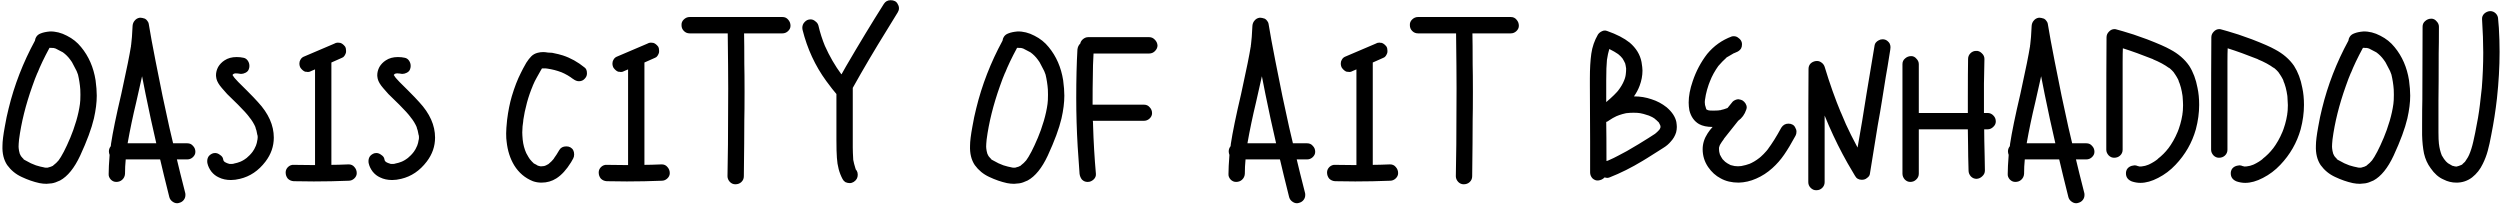 <?xml version="1.0" encoding="UTF-8"?> <svg xmlns="http://www.w3.org/2000/svg" width="1013" height="83" viewBox="0 0 1013 83" fill="none"> <path d="M38.728 32.528C39.048 34.896 39.208 36.976 39.208 38.768C39.208 41.52 38.824 44.592 38.056 47.984C37.096 52.08 35.24 57.104 32.488 63.056C30.12 68.112 27.4 71.472 24.328 73.136C22.984 73.776 21.864 74.16 20.968 74.288C19.944 74.416 19.24 74.48 18.856 74.48C17.896 74.48 16.936 74.384 15.976 74.192C13.608 73.68 11.208 72.848 8.776 71.696C6.408 70.608 4.456 69.008 2.92 66.896C1.512 64.784 0.872 62.16 1 59.024C1 57.296 1.32 54.704 1.96 51.248C2.408 48.624 2.92 46.192 3.496 43.952C5.8 34.48 9.352 25.328 14.152 16.496C14.28 15.792 14.44 15.312 14.632 15.056C15.016 14.352 15.656 13.84 16.552 13.52C17.512 13.136 18.728 12.88 20.2 12.752C22.504 12.688 24.808 13.264 27.112 14.48C29.416 15.632 31.336 17.168 32.872 19.088C35.944 22.8 37.896 27.28 38.728 32.528ZM32.392 42.128C32.52 41.296 32.584 40.048 32.584 38.384C32.584 36.784 32.52 35.568 32.392 34.736C32.264 33.648 32.104 32.624 31.912 31.664C31.784 30.704 31.496 29.744 31.048 28.784C30.856 28.4 30.472 27.664 29.896 26.576C29.384 25.488 28.904 24.688 28.456 24.176C27.624 23.024 26.632 22.032 25.48 21.2C24.584 20.752 23.848 20.368 23.272 20.048C22.76 19.728 22.28 19.536 21.832 19.472L21.256 19.376L21.448 19.472C21.128 19.408 20.68 19.376 20.104 19.376L20.008 19.472C17.896 23.376 16.264 26.8 15.112 29.744L15.304 29.168C14.536 30.96 13.8 32.88 13.096 34.928C10.408 42.48 8.616 49.68 7.72 56.528C7.592 57.808 7.528 58.768 7.528 59.408C7.528 59.792 7.592 60.368 7.72 61.136L8.008 62.288L8.488 63.248C9 63.888 9.384 64.304 9.64 64.496L9.352 64.4L9.928 64.784L10.024 64.88L9.928 64.784C10.568 65.168 11.528 65.68 12.808 66.32L12.424 66.128C12.68 66.256 13.384 66.544 14.536 66.992C15.752 67.376 16.904 67.664 17.992 67.856H17.704C17.96 67.856 18.152 67.888 18.28 67.952H18.568H18.472H19.24C19.496 67.888 20.04 67.728 20.872 67.472L20.296 67.76C20.68 67.568 20.904 67.44 20.968 67.376H21.064H20.968C21.288 67.312 21.544 67.152 21.736 66.896C22.44 66.384 23.112 65.744 23.752 64.976C23.624 65.104 23.56 65.2 23.56 65.264C25.032 63.28 26.664 60.144 28.456 55.856L28.168 56.624C30.408 51.248 31.816 46.416 32.392 42.128ZM21.448 19.472H21.832H21.448ZM32.296 42.992C32.296 42.8 32.328 42.64 32.392 42.512C32.328 42.64 32.296 42.8 32.296 42.992ZM7.816 56.24V55.856V56.24ZM7.624 60.752L7.528 60.368L7.624 60.752ZM9.64 64.496L9.928 64.784L9.64 64.496ZM24.04 64.592L23.752 64.976L24.04 64.592ZM12.04 65.936L12.424 66.128L12.04 65.936ZM22.216 66.608C22.152 66.608 22.056 66.672 21.928 66.8L22.216 66.608ZM20.968 67.376C20.968 67.44 20.936 67.472 20.872 67.472L20.968 67.376ZM19.912 67.856H19.528H19.912ZM18.28 67.952C18.216 67.888 18.12 67.856 17.992 67.856C18.184 67.856 18.344 67.888 18.472 67.952H18.28ZM79.167 61.52C79.167 62.352 78.815 63.088 78.111 63.728C77.471 64.304 76.735 64.592 75.903 64.592H71.679C72.383 67.6 73.503 72.112 75.039 78.128C75.103 78.32 75.135 78.608 75.135 78.992C75.135 79.76 74.911 80.432 74.463 81.008C74.015 81.584 73.439 81.968 72.735 82.16C72.351 82.288 72.031 82.352 71.775 82.352C71.071 82.352 70.399 82.096 69.759 81.584C69.183 81.136 68.799 80.56 68.607 79.856C66.943 73.2 65.727 68.208 64.959 64.88C64.959 64.752 64.927 64.656 64.863 64.592H50.943C50.751 66.512 50.655 68.464 50.655 70.448C50.591 71.408 50.207 72.208 49.503 72.848C48.863 73.424 48.063 73.712 47.103 73.712C46.271 73.712 45.535 73.392 44.895 72.752C44.255 72.048 43.967 71.28 44.031 70.448C44.031 68.656 44.159 66.096 44.415 62.768C44.223 62.256 44.127 61.776 44.127 61.328C44.127 60.56 44.383 59.856 44.895 59.216L44.991 58.256C45.695 53.584 47.071 46.896 49.119 38.192L49.695 35.504C51.359 27.952 52.479 22.384 53.055 18.8V18.992C53.375 16.496 53.599 13.648 53.727 10.448C53.791 9.616 54.079 8.912 54.591 8.336C55.103 7.696 55.775 7.312 56.607 7.184H56.991C57.375 7.184 57.951 7.312 58.719 7.568C59.103 7.76 59.423 8.048 59.679 8.432C59.999 8.816 60.191 9.2 60.255 9.584C60.895 13.552 61.823 18.608 63.039 24.752C64.959 34.672 66.815 43.6 68.607 51.536C69.183 54.096 69.695 56.272 70.143 58.064H75.903C76.863 58.064 77.631 58.416 78.207 59.12C78.847 59.76 79.167 60.56 79.167 61.52ZM53.055 18.8C53.055 18.48 53.087 18.256 53.151 18.128L53.055 18.8ZM63.327 58.064C61.791 51.472 60.351 44.848 59.007 38.192L57.567 30.896L55.167 41.552C53.823 47.12 52.671 52.624 51.711 58.064H53.727H63.327ZM110.945 55.76C110.945 59.28 109.825 62.512 107.585 65.456C104.769 69.168 101.313 71.504 97.217 72.464C95.937 72.784 94.721 72.944 93.569 72.944C91.713 72.944 90.081 72.592 88.673 71.888C87.521 71.376 86.529 70.608 85.697 69.584C84.865 68.496 84.321 67.376 84.065 66.224C84.001 66.032 83.969 65.712 83.969 65.264C83.969 64.56 84.161 63.92 84.545 63.344C84.993 62.768 85.601 62.352 86.369 62.096C86.561 62.032 86.817 62 87.137 62C87.841 62 88.513 62.256 89.153 62.768C89.857 63.216 90.273 63.76 90.401 64.4C90.465 64.528 90.497 64.688 90.497 64.88L90.689 65.264L91.073 65.648L91.841 66.032C92.097 66.16 92.481 66.288 92.993 66.416H94.145H94.049H94.337C94.465 66.352 94.657 66.32 94.913 66.32H94.625C95.649 66.128 96.641 65.84 97.601 65.456L96.833 65.744C97.921 65.36 98.945 64.784 99.905 64.016L99.617 64.304C100.769 63.344 101.697 62.384 102.401 61.424L102.209 61.712C102.785 60.944 103.297 60.016 103.745 58.928L103.457 59.792C103.969 58.384 104.257 57.296 104.321 56.528V56.72C104.385 56.464 104.417 56.112 104.417 55.664C104.417 55.216 104.385 54.896 104.321 54.704V54.896C104.065 53.36 103.777 52.24 103.457 51.536L103.649 51.824C102.945 50.16 102.049 48.688 100.961 47.408C101.025 47.408 101.057 47.44 101.057 47.504C100.161 46.288 98.625 44.592 96.449 42.416L92.033 38.096C91.969 38.032 91.265 37.232 89.921 35.696C88.705 34.288 87.969 33.04 87.713 31.952C87.585 31.312 87.521 30.832 87.521 30.512C87.521 29.36 87.809 28.24 88.385 27.152C89.025 26.064 89.889 25.168 90.977 24.464C92.321 23.568 93.953 23.12 95.873 23.12C96.897 23.12 97.825 23.216 98.657 23.408C99.361 23.536 99.937 23.92 100.385 24.56C100.833 25.2 101.057 25.904 101.057 26.672C101.057 27.056 101.025 27.344 100.961 27.536C100.897 27.92 100.737 28.304 100.481 28.688C100.225 29.008 99.905 29.264 99.521 29.456C98.881 29.776 98.305 29.936 97.793 29.936C97.409 29.936 97.121 29.904 96.929 29.84H96.833C96.577 29.776 96.161 29.744 95.585 29.744C95.585 29.68 95.649 29.648 95.777 29.648C95.649 29.648 95.553 29.68 95.489 29.744H95.009L95.105 29.648L95.009 29.744H94.913C94.913 29.744 94.849 29.808 94.721 29.936L95.009 29.744H95.393C95.201 29.744 94.977 29.808 94.721 29.936H94.625L94.241 30.32V30.416C94.241 30.416 94.433 30.704 94.817 31.28L94.241 30.608C95.393 32.08 97.313 34.096 100.001 36.656C102.049 38.704 103.553 40.272 104.513 41.36C108.801 45.968 110.945 50.768 110.945 55.76ZM95.585 29.744H95.393H95.489H95.585ZM95.009 29.744H94.913H95.009ZM93.953 29.936L94.049 30.128L93.953 29.936ZM94.337 30.032L94.529 29.936L94.337 30.032ZM94.241 30.032L94.145 30.224L94.241 30.032ZM94.145 30.608V30.512L94.049 30.8L94.145 30.608ZM94.241 30.8L94.145 30.608L94.241 30.8ZM103.265 51.056C103.393 51.312 103.457 51.472 103.457 51.536L103.265 51.056ZM100.289 63.728L99.905 64.016L100.289 63.728ZM90.497 64.976C90.625 65.104 90.689 65.168 90.689 65.168L90.497 64.976ZM91.169 65.744C91.233 65.744 91.329 65.808 91.457 65.936C91.329 65.808 91.233 65.744 91.169 65.744ZM91.841 66.128C91.905 66.128 92.065 66.192 92.321 66.32H92.705H92.321C92.065 66.192 91.905 66.128 91.841 66.128ZM94.625 66.32C94.497 66.32 94.401 66.352 94.337 66.416H94.145C94.273 66.352 94.433 66.32 94.625 66.32ZM144.55 70.16C144.55 70.992 144.198 71.728 143.494 72.368C142.854 72.944 142.118 73.232 141.286 73.232C136.55 73.424 131.846 73.52 127.174 73.52L119.014 73.424C118.054 73.36 117.254 73.008 116.614 72.368C116.038 71.664 115.75 70.832 115.75 69.872C115.75 69.04 116.07 68.304 116.71 67.664C117.414 67.024 118.182 66.736 119.014 66.8L127.654 66.896V58.832V28.112L126.31 28.688C125.798 29.008 125.254 29.168 124.678 29.168C124.486 29.104 124.166 29.072 123.718 29.072C123.078 28.88 122.438 28.368 121.798 27.536C121.478 27.024 121.318 26.416 121.318 25.712C121.318 25.392 121.35 25.136 121.414 24.944C121.542 24.56 121.734 24.176 121.99 23.792C122.31 23.408 122.63 23.152 122.95 23.024C125.702 21.808 129.83 20.048 135.334 17.744C135.846 17.424 136.39 17.264 136.966 17.264C137.158 17.328 137.446 17.36 137.83 17.36C138.534 17.552 139.206 18.064 139.846 18.896C140.102 19.344 140.23 19.92 140.23 20.624C140.23 21.008 140.198 21.296 140.134 21.488C140.006 21.872 139.814 22.256 139.558 22.64C139.302 23.024 138.982 23.28 138.598 23.408L134.278 25.328V33.2V66.8C135.878 66.8 138.214 66.736 141.286 66.608C142.246 66.608 143.014 66.96 143.59 67.664C144.23 68.368 144.55 69.2 144.55 70.16ZM176.289 55.76C176.289 59.28 175.169 62.512 172.929 65.456C170.113 69.168 166.657 71.504 162.561 72.464C161.281 72.784 160.065 72.944 158.913 72.944C157.057 72.944 155.425 72.592 154.017 71.888C152.865 71.376 151.873 70.608 151.041 69.584C150.209 68.496 149.665 67.376 149.409 66.224C149.345 66.032 149.312 65.712 149.312 65.264C149.312 64.56 149.505 63.92 149.889 63.344C150.337 62.768 150.945 62.352 151.713 62.096C151.905 62.032 152.161 62 152.48 62C153.185 62 153.857 62.256 154.497 62.768C155.201 63.216 155.617 63.76 155.745 64.4C155.809 64.528 155.841 64.688 155.841 64.88L156.033 65.264L156.417 65.648L157.185 66.032C157.441 66.16 157.825 66.288 158.337 66.416H159.489H159.393H159.681C159.809 66.352 160.001 66.32 160.257 66.32H159.969C160.993 66.128 161.985 65.84 162.945 65.456L162.177 65.744C163.265 65.36 164.289 64.784 165.249 64.016L164.961 64.304C166.113 63.344 167.041 62.384 167.745 61.424L167.553 61.712C168.129 60.944 168.641 60.016 169.089 58.928L168.801 59.792C169.313 58.384 169.601 57.296 169.665 56.528V56.72C169.729 56.464 169.761 56.112 169.761 55.664C169.761 55.216 169.729 54.896 169.665 54.704V54.896C169.409 53.36 169.121 52.24 168.801 51.536L168.993 51.824C168.289 50.16 167.393 48.688 166.305 47.408C166.369 47.408 166.401 47.44 166.401 47.504C165.505 46.288 163.969 44.592 161.793 42.416L157.377 38.096C157.313 38.032 156.609 37.232 155.265 35.696C154.049 34.288 153.313 33.04 153.057 31.952C152.929 31.312 152.865 30.832 152.865 30.512C152.865 29.36 153.153 28.24 153.729 27.152C154.369 26.064 155.233 25.168 156.321 24.464C157.665 23.568 159.297 23.12 161.217 23.12C162.241 23.12 163.169 23.216 164.001 23.408C164.705 23.536 165.281 23.92 165.729 24.56C166.177 25.2 166.401 25.904 166.401 26.672C166.401 27.056 166.369 27.344 166.305 27.536C166.241 27.92 166.081 28.304 165.825 28.688C165.569 29.008 165.249 29.264 164.865 29.456C164.225 29.776 163.649 29.936 163.137 29.936C162.753 29.936 162.465 29.904 162.273 29.84H162.177C161.921 29.776 161.505 29.744 160.929 29.744C160.929 29.68 160.993 29.648 161.121 29.648C160.993 29.648 160.897 29.68 160.833 29.744H160.353L160.449 29.648L160.353 29.744H160.257C160.257 29.744 160.193 29.808 160.065 29.936L160.353 29.744H160.737C160.545 29.744 160.321 29.808 160.065 29.936H159.969L159.585 30.32V30.416C159.585 30.416 159.777 30.704 160.161 31.28L159.585 30.608C160.737 32.08 162.657 34.096 165.345 36.656C167.393 38.704 168.897 40.272 169.857 41.36C174.145 45.968 176.289 50.768 176.289 55.76ZM160.929 29.744H160.737H160.833H160.929ZM160.353 29.744H160.257H160.353ZM159.297 29.936L159.393 30.128L159.297 29.936ZM159.681 30.032L159.873 29.936L159.681 30.032ZM159.585 30.032L159.489 30.224L159.585 30.032ZM159.489 30.608V30.512L159.393 30.8L159.489 30.608ZM159.585 30.8L159.489 30.608L159.585 30.8ZM168.609 51.056C168.737 51.312 168.801 51.472 168.801 51.536L168.609 51.056ZM165.633 63.728L165.249 64.016L165.633 63.728ZM155.841 64.976C155.969 65.104 156.033 65.168 156.033 65.168L155.841 64.976ZM156.513 65.744C156.577 65.744 156.673 65.808 156.801 65.936C156.673 65.808 156.577 65.744 156.513 65.744ZM157.185 66.128C157.249 66.128 157.409 66.192 157.665 66.32H158.049H157.665C157.409 66.192 157.249 66.128 157.185 66.128ZM159.969 66.32C159.841 66.32 159.745 66.352 159.681 66.416H159.489C159.617 66.352 159.777 66.32 159.969 66.32ZM237.83 29.84C237.83 30.608 237.51 31.312 236.87 31.952C236.294 32.592 235.526 32.912 234.566 32.912C233.798 32.912 232.998 32.592 232.166 31.952L231.686 31.568L232.358 32.144C230.95 30.992 229.254 30 227.27 29.168L227.462 29.264C225.606 28.56 223.75 28.08 221.894 27.824L222.758 27.92C221.67 27.728 220.71 27.664 219.878 27.728H219.686C219.686 27.792 219.654 27.824 219.59 27.824L219.686 27.728H219.59H219.686H219.59C219.59 27.728 219.526 27.792 219.398 27.92C219.526 27.792 219.59 27.728 219.59 27.728C219.59 27.792 219.526 27.888 219.398 28.016L219.302 28.208C219.174 28.464 218.598 29.488 217.574 31.28C217.062 32.112 216.422 33.424 215.654 35.216L215.942 34.64C214.086 38.928 212.742 43.824 211.91 49.328L212.102 48.464C211.782 50.384 211.622 52.112 211.622 53.648C211.622 54.352 211.686 55.408 211.814 56.816V56.72C212.006 58.576 212.486 60.368 213.254 62.096L213.158 61.904C213.926 63.312 214.438 64.176 214.694 64.496C215.334 65.264 215.846 65.808 216.23 66.128C216.102 66 216.006 65.936 215.942 65.936L216.422 66.32L216.614 66.416L216.518 66.32C216.646 66.384 217.062 66.608 217.766 66.992L217.382 66.896L218.15 67.184L218.918 67.376C219.622 67.376 220.134 67.344 220.454 67.28L219.59 67.472C220.358 67.344 220.902 67.184 221.222 66.992L221.03 67.184C221.158 67.056 221.254 66.992 221.318 66.992L221.51 66.896H221.414C221.734 66.768 221.99 66.64 222.182 66.512C222.374 66.32 222.566 66.16 222.758 66.032L222.086 66.608C223.046 65.84 223.91 64.976 224.678 64.016L224.294 64.4C225.19 63.184 225.958 62 226.598 60.848C227.174 59.824 228.134 59.312 229.478 59.312C230.118 59.312 230.662 59.44 231.11 59.696C232.134 60.272 232.646 61.232 232.646 62.576C232.646 63.216 232.518 63.76 232.262 64.208L231.398 65.744C229.542 68.752 227.558 70.928 225.446 72.272C223.654 73.424 221.638 74 219.398 74C218.182 74 217.03 73.808 215.942 73.424C212.742 72.144 210.214 70 208.358 66.992C206.694 64.24 205.67 61.04 205.286 57.392C205.158 56.688 205.094 55.568 205.094 54.032C205.094 52.816 205.222 50.992 205.478 48.56C205.926 44.976 206.566 41.776 207.398 38.96C208.486 35.312 209.702 32.176 211.046 29.552C211.494 28.592 212.23 27.216 213.254 25.424C213.958 24.336 214.63 23.472 215.27 22.832C215.974 22.128 216.838 21.648 217.862 21.392C218.566 21.2 219.302 21.104 220.07 21.104C220.646 21.104 221.286 21.168 221.99 21.296C222.758 21.36 223.334 21.392 223.718 21.392C225.638 21.776 227.078 22.128 228.038 22.448C231.174 23.472 234.118 25.104 236.87 27.344C237.51 27.792 237.83 28.56 237.83 29.648V29.84ZM219.686 27.632C219.75 27.632 219.782 27.6 219.782 27.536L219.686 27.728V27.632ZM219.302 27.728H219.494H219.302ZM219.398 28.016C219.398 28.016 219.462 27.952 219.59 27.824L219.302 28.208L219.398 28.016ZM211.91 57.68C211.91 57.424 211.878 57.232 211.814 57.104C211.878 57.232 211.91 57.424 211.91 57.68ZM224.294 64.4C224.294 64.464 224.23 64.56 224.102 64.688C224.23 64.56 224.294 64.464 224.294 64.4ZM216.422 66.32C216.294 66.192 216.23 66.128 216.23 66.128L216.518 66.32H216.422ZM221.414 66.896C221.414 66.896 221.414 66.928 221.414 66.992C221.414 66.992 221.382 66.992 221.318 66.992H221.222L221.414 66.896ZM217.766 66.992L218.15 67.184L217.766 66.992ZM219.494 67.472C219.366 67.408 219.174 67.376 218.918 67.376L219.494 67.472ZM271.394 70.16C271.394 70.992 271.042 71.728 270.338 72.368C269.698 72.944 268.962 73.232 268.13 73.232C263.394 73.424 258.69 73.52 254.018 73.52L245.858 73.424C244.898 73.36 244.098 73.008 243.458 72.368C242.882 71.664 242.594 70.832 242.594 69.872C242.594 69.04 242.914 68.304 243.554 67.664C244.258 67.024 245.026 66.736 245.858 66.8L254.498 66.896V58.832V28.112L253.154 28.688C252.642 29.008 252.098 29.168 251.522 29.168C251.33 29.104 251.01 29.072 250.562 29.072C249.922 28.88 249.282 28.368 248.642 27.536C248.322 27.024 248.162 26.416 248.162 25.712C248.162 25.392 248.194 25.136 248.258 24.944C248.386 24.56 248.578 24.176 248.834 23.792C249.154 23.408 249.474 23.152 249.794 23.024C252.546 21.808 256.674 20.048 262.178 17.744C262.69 17.424 263.234 17.264 263.81 17.264C264.002 17.328 264.29 17.36 264.674 17.36C265.378 17.552 266.05 18.064 266.69 18.896C266.946 19.344 267.074 19.92 267.074 20.624C267.074 21.008 267.042 21.296 266.978 21.488C266.85 21.872 266.658 22.256 266.402 22.64C266.146 23.024 265.826 23.28 265.442 23.408L261.122 25.328V33.2V66.8C262.722 66.8 265.058 66.736 268.13 66.608C269.09 66.608 269.858 66.96 270.434 67.664C271.074 68.368 271.394 69.2 271.394 70.16ZM320.316 10.448C320.316 11.28 319.964 12.016 319.26 12.656C318.62 13.232 317.884 13.52 317.052 13.52H308.796H301.5C301.564 16.336 301.596 20.496 301.596 26C301.66 28.496 301.692 32.272 301.692 37.328C301.692 42.384 301.66 46.16 301.596 48.656C301.596 53.712 301.532 61.296 301.404 71.408C301.404 72.368 301.052 73.168 300.348 73.808C299.708 74.384 298.908 74.672 297.948 74.672C297.116 74.672 296.38 74.352 295.74 73.712C295.1 73.008 294.78 72.24 294.78 71.408L294.972 58.544L295.068 35.888C295.068 30.96 295.004 23.504 294.876 13.52H279.42C278.524 13.52 277.756 13.2 277.116 12.56C276.476 11.92 276.156 11.152 276.156 10.256C276.092 9.36 276.38 8.592 277.02 7.952C277.724 7.248 278.524 6.896 279.42 6.896H287.676H317.052C318.012 6.896 318.78 7.248 319.356 7.952C319.996 8.656 320.316 9.488 320.316 10.448ZM362.63 0.464C363.142 0.72 363.526 1.136 363.782 1.712C364.102 2.224 364.262 2.768 364.262 3.344C364.262 3.92 364.102 4.464 363.782 4.976L359.366 12.176C354.438 20.112 349.83 27.92 345.542 35.6V40.4V53.36V59.792C345.542 60.944 345.606 62.608 345.734 64.784C345.926 65.808 346.214 66.928 346.598 68.144C346.662 68.272 346.726 68.464 346.79 68.72C346.918 68.912 347.046 69.072 347.174 69.2C347.43 69.648 347.558 70.192 347.558 70.832C347.558 72.048 347.014 73.008 345.926 73.712C345.414 74.032 344.87 74.192 344.294 74.192C343.718 74.192 343.142 74.064 342.566 73.808C342.054 73.488 341.67 73.072 341.414 72.56C340.07 70.064 339.302 67.184 339.11 63.92C338.982 62.32 338.918 59.92 338.918 56.72V48.944V38.096C337.958 37.008 336.582 35.248 334.79 32.816C330.31 26.672 327.11 19.76 325.19 12.08C325.126 11.888 325.094 11.632 325.094 11.312C325.094 10.352 325.414 9.552 326.054 8.912C326.694 8.208 327.494 7.856 328.454 7.856C329.158 7.856 329.798 8.112 330.374 8.624C331.014 9.072 331.43 9.648 331.622 10.352C332.262 13.168 333.19 16.048 334.406 18.992C334.342 18.928 334.31 18.864 334.31 18.8C334.31 18.672 334.278 18.576 334.214 18.512C336.134 22.8 338.374 26.672 340.934 30.128C340.934 30.064 340.966 30.032 341.03 30.032L342.758 26.96C348.134 17.744 353.254 9.296 358.118 1.616C358.758 0.592 359.686 0.08 360.902 0.08C361.542 0.08 362.118 0.208 362.63 0.464ZM334.118 18.224L334.214 18.512L334.118 18.224ZM345.83 64.976V65.36V64.976ZM346.598 68.24L346.79 68.72L346.598 68.24ZM430.791 32.528C431.111 34.896 431.271 36.976 431.271 38.768C431.271 41.52 430.887 44.592 430.119 47.984C429.159 52.08 427.303 57.104 424.551 63.056C422.183 68.112 419.463 71.472 416.391 73.136C415.047 73.776 413.927 74.16 413.031 74.288C412.007 74.416 411.303 74.48 410.919 74.48C409.959 74.48 408.999 74.384 408.039 74.192C405.671 73.68 403.271 72.848 400.839 71.696C398.471 70.608 396.519 69.008 394.983 66.896C393.575 64.784 392.934 62.16 393.062 59.024C393.062 57.296 393.383 54.704 394.023 51.248C394.471 48.624 394.983 46.192 395.559 43.952C397.863 34.48 401.415 25.328 406.215 16.496C406.343 15.792 406.503 15.312 406.695 15.056C407.079 14.352 407.719 13.84 408.615 13.52C409.575 13.136 410.791 12.88 412.263 12.752C414.567 12.688 416.871 13.264 419.175 14.48C421.479 15.632 423.399 17.168 424.935 19.088C428.007 22.8 429.959 27.28 430.791 32.528ZM424.455 42.128C424.583 41.296 424.647 40.048 424.647 38.384C424.647 36.784 424.583 35.568 424.455 34.736C424.327 33.648 424.167 32.624 423.975 31.664C423.847 30.704 423.559 29.744 423.111 28.784C422.919 28.4 422.535 27.664 421.959 26.576C421.447 25.488 420.967 24.688 420.519 24.176C419.687 23.024 418.695 22.032 417.543 21.2C416.647 20.752 415.911 20.368 415.335 20.048C414.823 19.728 414.343 19.536 413.895 19.472L413.319 19.376L413.511 19.472C413.191 19.408 412.743 19.376 412.167 19.376L412.071 19.472C409.959 23.376 408.327 26.8 407.174 29.744L407.367 29.168C406.599 30.96 405.863 32.88 405.159 34.928C402.471 42.48 400.679 49.68 399.783 56.528C399.655 57.808 399.591 58.768 399.591 59.408C399.591 59.792 399.655 60.368 399.783 61.136L400.071 62.288L400.551 63.248C401.063 63.888 401.447 64.304 401.703 64.496L401.415 64.4L401.991 64.784L402.087 64.88L401.991 64.784C402.631 65.168 403.591 65.68 404.871 66.32L404.487 66.128C404.743 66.256 405.447 66.544 406.599 66.992C407.815 67.376 408.967 67.664 410.055 67.856H409.767C410.023 67.856 410.215 67.888 410.343 67.952H410.631H410.535H411.303C411.559 67.888 412.103 67.728 412.935 67.472L412.359 67.76C412.743 67.568 412.967 67.44 413.031 67.376H413.127H413.031C413.351 67.312 413.607 67.152 413.799 66.896C414.503 66.384 415.175 65.744 415.815 64.976C415.687 65.104 415.623 65.2 415.623 65.264C417.095 63.28 418.727 60.144 420.519 55.856L420.231 56.624C422.471 51.248 423.879 46.416 424.455 42.128ZM413.511 19.472H413.895H413.511ZM424.359 42.992C424.359 42.8 424.391 42.64 424.455 42.512C424.391 42.64 424.359 42.8 424.359 42.992ZM399.879 56.24V55.856V56.24ZM399.687 60.752L399.591 60.368L399.687 60.752ZM401.703 64.496L401.991 64.784L401.703 64.496ZM416.103 64.592L415.815 64.976L416.103 64.592ZM404.103 65.936L404.487 66.128L404.103 65.936ZM414.279 66.608C414.215 66.608 414.119 66.672 413.991 66.8L414.279 66.608ZM413.031 67.376C413.031 67.44 412.999 67.472 412.935 67.472L413.031 67.376ZM411.975 67.856H411.591H411.975ZM410.343 67.952C410.279 67.888 410.183 67.856 410.055 67.856C410.247 67.856 410.407 67.888 410.535 67.952H410.343ZM442.814 31.184C442.75 33.68 442.718 37.424 442.718 42.416H463.55C464.51 42.416 465.278 42.768 465.854 43.472C466.494 44.112 466.814 44.912 466.814 45.872C466.814 46.704 466.462 47.44 465.758 48.08C465.118 48.656 464.382 48.944 463.55 48.944H442.814C442.878 49.328 442.91 49.936 442.91 50.768C443.102 57.36 443.486 63.92 444.062 70.448C444.126 71.344 443.806 72.112 443.102 72.752C442.398 73.392 441.63 73.712 440.798 73.712H440.606C439.774 73.712 439.038 73.392 438.398 72.752C437.886 72.112 437.566 71.344 437.438 70.448C437.054 65.328 436.798 61.616 436.67 59.312C436.286 52.784 436.094 46.256 436.094 39.728C436.094 32.112 436.254 25.552 436.574 20.048C436.702 19.024 437.086 18.224 437.726 17.648C437.854 16.944 438.238 16.336 438.878 15.824C439.518 15.312 440.19 15.056 440.894 15.056H446.366H465.662C466.558 15.056 467.326 15.408 467.966 16.112C468.606 16.752 468.958 17.52 469.022 18.416C469.022 19.248 468.67 20.016 467.966 20.72C467.326 21.36 466.558 21.68 465.662 21.68H460.19H443.102C442.91 24.816 442.814 27.984 442.814 31.184ZM532.917 61.52C532.917 62.352 532.565 63.088 531.861 63.728C531.221 64.304 530.485 64.592 529.653 64.592H525.429C526.133 67.6 527.253 72.112 528.789 78.128C528.853 78.32 528.885 78.608 528.885 78.992C528.885 79.76 528.661 80.432 528.213 81.008C527.765 81.584 527.189 81.968 526.485 82.16C526.101 82.288 525.781 82.352 525.525 82.352C524.821 82.352 524.149 82.096 523.509 81.584C522.933 81.136 522.549 80.56 522.357 79.856C520.693 73.2 519.477 68.208 518.709 64.88C518.709 64.752 518.677 64.656 518.613 64.592H504.693C504.501 66.512 504.405 68.464 504.405 70.448C504.341 71.408 503.957 72.208 503.253 72.848C502.613 73.424 501.813 73.712 500.853 73.712C500.021 73.712 499.285 73.392 498.645 72.752C498.005 72.048 497.717 71.28 497.781 70.448C497.781 68.656 497.909 66.096 498.165 62.768C497.973 62.256 497.877 61.776 497.877 61.328C497.877 60.56 498.133 59.856 498.645 59.216L498.741 58.256C499.445 53.584 500.821 46.896 502.869 38.192L503.445 35.504C505.109 27.952 506.229 22.384 506.805 18.8V18.992C507.125 16.496 507.349 13.648 507.477 10.448C507.541 9.616 507.829 8.912 508.341 8.336C508.853 7.696 509.525 7.312 510.357 7.184H510.741C511.125 7.184 511.701 7.312 512.469 7.568C512.853 7.76 513.173 8.048 513.429 8.432C513.749 8.816 513.941 9.2 514.005 9.584C514.645 13.552 515.573 18.608 516.789 24.752C518.709 34.672 520.565 43.6 522.357 51.536C522.933 54.096 523.445 56.272 523.893 58.064H529.653C530.613 58.064 531.381 58.416 531.957 59.12C532.597 59.76 532.917 60.56 532.917 61.52ZM506.805 18.8C506.805 18.48 506.837 18.256 506.901 18.128L506.805 18.8ZM517.077 58.064C515.541 51.472 514.101 44.848 512.757 38.192L511.317 30.896L508.917 41.552C507.573 47.12 506.421 52.624 505.461 58.064H507.477H517.077ZM566.519 70.16C566.519 70.992 566.167 71.728 565.463 72.368C564.823 72.944 564.087 73.232 563.255 73.232C558.519 73.424 553.815 73.52 549.143 73.52L540.983 73.424C540.023 73.36 539.223 73.008 538.583 72.368C538.007 71.664 537.719 70.832 537.719 69.872C537.719 69.04 538.039 68.304 538.679 67.664C539.383 67.024 540.151 66.736 540.983 66.8L549.623 66.896V58.832V28.112L548.279 28.688C547.767 29.008 547.223 29.168 546.647 29.168C546.455 29.104 546.135 29.072 545.687 29.072C545.047 28.88 544.407 28.368 543.767 27.536C543.447 27.024 543.287 26.416 543.287 25.712C543.287 25.392 543.319 25.136 543.383 24.944C543.511 24.56 543.703 24.176 543.959 23.792C544.279 23.408 544.599 23.152 544.919 23.024C547.671 21.808 551.799 20.048 557.303 17.744C557.815 17.424 558.359 17.264 558.935 17.264C559.127 17.328 559.415 17.36 559.799 17.36C560.503 17.552 561.175 18.064 561.815 18.896C562.071 19.344 562.199 19.92 562.199 20.624C562.199 21.008 562.167 21.296 562.103 21.488C561.975 21.872 561.783 22.256 561.527 22.64C561.271 23.024 560.951 23.28 560.567 23.408L556.247 25.328V33.2V66.8C557.847 66.8 560.183 66.736 563.255 66.608C564.215 66.608 564.983 66.96 565.559 67.664C566.199 68.368 566.519 69.2 566.519 70.16ZM615.441 10.448C615.441 11.28 615.089 12.016 614.385 12.656C613.745 13.232 613.009 13.52 612.177 13.52H603.921H596.625C596.689 16.336 596.721 20.496 596.721 26C596.785 28.496 596.817 32.272 596.817 37.328C596.817 42.384 596.785 46.16 596.721 48.656C596.721 53.712 596.657 61.296 596.529 71.408C596.529 72.368 596.177 73.168 595.473 73.808C594.833 74.384 594.033 74.672 593.073 74.672C592.241 74.672 591.505 74.352 590.865 73.712C590.225 73.008 589.905 72.24 589.905 71.408L590.097 58.544L590.193 35.888C590.193 30.96 590.129 23.504 590.001 13.52H574.545C573.649 13.52 572.881 13.2 572.241 12.56C571.601 11.92 571.281 11.152 571.281 10.256C571.217 9.36 571.505 8.592 572.145 7.952C572.849 7.248 573.649 6.896 574.545 6.896H582.801H612.177C613.137 6.896 613.905 7.248 614.481 7.952C615.121 8.656 615.441 9.488 615.441 10.448ZM679.259 49.424C679.387 50.32 679.451 50.992 679.451 51.44C679.451 52.144 679.355 52.88 679.163 53.648C678.715 55.056 678.011 56.272 677.051 57.296C676.219 58.32 675.163 59.216 673.883 59.984C672.667 60.752 671.963 61.2 671.771 61.328L667.355 64.112L665.627 65.168C661.083 67.92 656.603 70.16 652.187 71.888C651.803 72.016 651.515 72.08 651.323 72.08C651.067 72.08 650.683 72.016 650.171 71.888C649.531 72.592 648.667 73.008 647.579 73.136C646.747 73.2 645.979 72.912 645.275 72.272C644.635 71.568 644.315 70.768 644.315 69.872V57.2L644.219 34.64V31.76C644.219 27.856 644.411 24.528 644.795 21.776C645.179 19.024 646.075 16.432 647.483 14C647.867 13.424 648.411 12.976 649.115 12.656C649.435 12.464 649.851 12.368 650.363 12.368C650.555 12.368 650.843 12.432 651.227 12.56C655.067 13.904 658.107 15.472 660.347 17.264C662.971 19.504 664.571 22.128 665.147 25.136C665.403 26.672 665.531 27.824 665.531 28.592C665.531 30.64 665.147 32.688 664.379 34.736C663.803 36.272 663.035 37.712 662.075 39.056H662.171C664.603 39.056 666.939 39.44 669.179 40.208C671.419 40.912 673.467 42 675.323 43.472C677.499 45.328 678.811 47.312 679.259 49.424ZM651.323 19.568L651.899 19.856L651.323 19.568ZM655.451 21.776C654.747 21.264 653.627 20.624 652.091 19.856C651.707 21.072 651.387 22.544 651.131 24.272C650.939 26.128 650.843 28.912 650.843 32.624V41.36C653.211 39.376 655.003 37.616 656.219 36.08L655.643 36.752C656.731 35.344 657.531 34 658.043 32.72C658.491 31.696 658.747 30.672 658.811 29.648C658.875 29.2 658.907 28.528 658.907 27.632V27.728C658.779 26.832 658.651 26.16 658.523 25.712C658.203 25.008 657.883 24.4 657.563 23.888L657.659 23.984L657.563 23.888L657.179 23.312C657.179 23.376 657.243 23.472 657.371 23.6C656.923 23.024 656.411 22.512 655.835 22.064C655.963 22.192 656.059 22.256 656.123 22.256L655.451 21.776ZM655.835 22.064C655.771 22.064 655.643 21.968 655.451 21.776L655.835 22.064ZM651.227 23.408C651.227 23.6 651.195 23.76 651.131 23.888C651.195 23.76 651.227 23.6 651.227 23.408ZM657.563 23.888C657.563 23.824 657.499 23.728 657.371 23.6L657.563 23.888ZM658.235 24.944L658.523 25.616L658.235 24.944ZM658.811 29.84V30.128V29.84ZM670.619 54.224C671.195 53.776 671.771 53.232 672.347 52.592L672.635 52.112C672.763 51.856 672.827 51.664 672.827 51.536V51.152L672.731 50.768L672.155 49.616C671.323 48.784 670.747 48.272 670.427 48.08H670.523C669.883 47.632 669.083 47.216 668.123 46.832C666.651 46.32 665.211 45.936 663.803 45.68L664.667 45.872C664.027 45.744 663.099 45.68 661.883 45.68C660.667 45.68 659.739 45.744 659.099 45.872L659.963 45.68C658.235 45.936 656.539 46.416 654.875 47.12L655.643 46.736C654.043 47.504 652.795 48.208 651.899 48.848L651.515 49.136L650.843 49.424C650.907 52.944 650.939 58.224 650.939 65.264C651.067 65.264 651.259 65.2 651.515 65.072L651.131 65.264C653.179 64.368 654.715 63.632 655.739 63.056C657.595 62.16 660.315 60.624 663.899 58.448C664.795 57.936 666.139 57.104 667.931 55.952L670.619 54.224ZM672.251 49.808L672.347 49.904L672.251 49.808ZM672.827 51.344V51.248V51.344ZM672.923 51.632V51.44V51.632ZM651.707 64.976L651.515 65.072L651.707 64.976ZM726.298 50.48C726.81 50.736 727.194 51.152 727.45 51.728C727.77 52.24 727.93 52.784 727.93 53.36C727.93 54 727.802 54.544 727.546 54.992C725.882 58.064 724.346 60.624 722.938 62.672C721.53 64.72 719.93 66.544 718.138 68.144C716.154 69.936 713.978 71.344 711.61 72.368C709.306 73.392 706.938 73.936 704.506 74C701.69 74 699.258 73.424 697.21 72.272C695.226 71.248 693.53 69.712 692.122 67.664C690.65 65.488 689.914 63.088 689.914 60.464C689.914 58.224 690.586 56.08 691.93 54.032C692.506 53.136 693.178 52.272 693.946 51.44C691.706 51.44 689.882 51.056 688.474 50.288C686.49 49.136 685.178 47.28 684.538 44.72C684.346 43.632 684.25 42.576 684.25 41.552C684.25 38.928 684.794 36.048 685.882 32.912C687.226 28.88 689.178 25.2 691.738 21.872C694.426 18.608 697.754 16.24 701.722 14.768C701.914 14.704 702.202 14.672 702.586 14.672C703.29 14.672 703.93 14.928 704.506 15.44C705.146 15.888 705.562 16.464 705.754 17.168C705.818 17.36 705.85 17.648 705.85 18.032C705.85 18.672 705.722 19.216 705.466 19.664C705.018 20.368 704.346 20.88 703.45 21.2C703.066 21.328 702.778 21.456 702.586 21.584L702.682 21.488C702.426 21.616 701.498 22.16 699.898 23.12L699.994 23.024L699.802 23.12L699.322 23.504L699.514 23.408C698.49 24.304 697.37 25.456 696.154 26.864L696.442 26.48C694.842 28.72 693.658 30.864 692.89 32.912L693.178 32.144C691.962 35.088 691.194 37.84 690.874 40.4V40.208L690.778 41.36L690.874 42.512L691.354 44.144L691.642 44.432L692.026 44.624L692.41 44.72C692.794 44.784 693.37 44.816 694.138 44.816C695.226 44.816 696.026 44.784 696.538 44.72H696.634L697.402 44.624H697.114C698.074 44.432 699.034 44.144 699.994 43.76L702.106 41.168C702.362 40.912 702.714 40.688 703.162 40.496C703.61 40.304 704.026 40.208 704.41 40.208C705.178 40.336 705.722 40.496 706.042 40.688C706.554 41.008 706.97 41.424 707.29 41.936C707.61 42.448 707.77 42.992 707.77 43.568C707.77 43.76 707.706 44.048 707.578 44.432C706.938 46.352 705.85 47.856 704.314 48.944C701.626 52.272 699.642 54.768 698.362 56.432L698.65 56.144C697.882 57.168 697.338 57.968 697.018 58.544V58.448V58.544C696.954 58.608 696.826 58.832 696.634 59.216L696.922 58.736C696.794 58.992 696.666 59.376 696.538 59.888C696.538 60.592 696.57 61.136 696.634 61.52L696.922 62.672L696.826 62.384L696.922 62.672L697.114 63.152L697.018 62.768C697.146 63.152 697.466 63.728 697.978 64.496L699.13 65.648L699.034 65.552C699.482 65.936 700.218 66.384 701.242 66.896C701.69 67.024 702.234 67.152 702.874 67.28L704.218 67.376L705.562 67.28C706.714 67.088 707.994 66.736 709.402 66.224L708.634 66.512C710.17 65.872 711.578 65.04 712.858 64.016L712.282 64.496C713.882 63.28 715.418 61.712 716.89 59.792L716.314 60.464C717.978 58.288 719.802 55.376 721.786 51.728C722.49 50.64 723.45 50.096 724.666 50.096C725.306 50.096 725.85 50.224 726.298 50.48ZM699.802 23.12H699.898L699.514 23.408L699.802 23.12ZM696.73 26.192L696.442 26.48L696.73 26.192ZM701.434 42.32L701.146 42.896V42.8L701.242 42.704L701.434 42.32ZM690.874 42.992V42.704V42.992ZM691.354 44.144C691.354 44.08 691.322 44.048 691.258 44.048C691.322 44.048 691.354 44.08 691.354 44.144ZM691.45 44.24C691.45 44.304 691.482 44.336 691.546 44.336C691.418 44.208 691.354 44.144 691.354 44.144C691.354 44.144 691.354 44.176 691.354 44.24C691.354 44.24 691.386 44.24 691.45 44.24ZM691.546 44.432C691.546 44.368 691.514 44.336 691.45 44.336C691.45 44.336 691.45 44.368 691.45 44.432C691.45 44.432 691.482 44.432 691.546 44.432ZM691.642 44.624L691.546 44.432L691.642 44.624ZM692.314 44.72L692.026 44.624L692.314 44.72ZM696.634 44.72H696.538C696.666 44.656 696.858 44.624 697.114 44.624L696.634 44.72ZM693.178 44.912C693.05 44.848 692.858 44.816 692.602 44.816L693.178 44.912ZM696.922 58.736C696.922 58.608 696.954 58.544 697.018 58.544L696.922 58.736ZM696.442 60.368C696.506 60.24 696.538 60.08 696.538 59.888L696.442 60.368ZM696.442 60.848C696.442 60.976 696.474 61.072 696.538 61.136L696.442 60.848ZM697.018 62.768C697.018 62.768 696.986 62.768 696.922 62.768C696.922 62.768 696.922 62.736 696.922 62.672C696.922 62.672 696.922 62.704 696.922 62.768C696.922 62.768 696.954 62.768 697.018 62.768ZM702.49 67.28H702.778H702.49ZM706.042 67.28H705.658H706.042ZM765.647 17.552C765.903 18.064 766.031 18.576 766.031 19.088C766.031 19.536 765.999 19.888 765.935 20.144C765.103 25.456 764.495 29.136 764.111 31.184L763.727 33.584C763.407 35.504 763.023 37.904 762.575 40.784C762.127 43.664 761.551 47.024 760.847 50.864L757.679 70.448C757.615 71.088 757.199 71.664 756.431 72.176C755.919 72.624 755.247 72.848 754.415 72.848C753.135 72.848 752.207 72.304 751.631 71.216C749.327 67.376 747.663 64.464 746.639 62.48C744.015 57.552 741.583 52.336 739.343 46.832V73.808C739.343 74.704 739.023 75.472 738.383 76.112C737.743 76.752 736.975 77.072 736.079 77.072C735.183 77.136 734.383 76.816 733.679 76.112C733.039 75.472 732.719 74.704 732.719 73.808V63.632C732.719 47.76 732.751 35.856 732.815 27.92C732.815 27.088 733.071 26.384 733.583 25.808C734.159 25.232 734.863 24.88 735.695 24.752C736.527 24.624 737.263 24.784 737.903 25.232C738.607 25.68 739.087 26.288 739.343 27.056C741.391 33.84 743.631 40.144 746.063 45.968L745.775 45.2C746.223 46.352 746.959 48.08 747.983 50.384C749.135 52.944 750.703 56.08 752.687 59.792C752.815 59.216 752.943 58.48 753.071 57.584C753.967 52.656 755.055 46.096 756.335 37.904L759.599 18.32C759.663 17.936 759.823 17.584 760.079 17.264C760.399 16.88 760.751 16.592 761.135 16.4C761.647 16.08 762.191 15.92 762.767 15.92C763.151 15.92 763.439 15.952 763.631 16.016C764.015 16.08 764.399 16.272 764.783 16.592C765.167 16.912 765.455 17.232 765.647 17.552ZM808.699 49.232C808.699 50.064 808.347 50.8 807.643 51.44C807.003 52.08 806.235 52.4 805.339 52.4H803.995C803.995 54.832 804.059 58.544 804.187 63.536L804.283 69.104C804.283 70 803.931 70.768 803.227 71.408C802.587 72.048 801.819 72.4 800.923 72.464C800.027 72.464 799.259 72.144 798.619 71.504C797.979 70.8 797.659 70 797.659 69.104C797.531 64.752 797.467 61.424 797.467 59.12L797.371 52.4H777.499V70.352C777.499 71.312 777.147 72.112 776.443 72.752C775.803 73.392 775.003 73.712 774.043 73.712C773.211 73.712 772.475 73.392 771.835 72.752C771.195 72.048 770.875 71.248 770.875 70.352V60.656V26C770.875 25.04 771.227 24.272 771.931 23.696C772.635 23.056 773.467 22.736 774.427 22.736C775.259 22.736 775.963 23.088 776.539 23.792C777.179 24.432 777.499 25.168 777.499 26V35.792V45.776H781.435H797.371V39.344C797.371 32.496 797.403 27.344 797.467 23.888C797.467 22.992 797.787 22.224 798.427 21.584C799.067 20.944 799.835 20.624 800.731 20.624C801.563 20.56 802.331 20.88 803.035 21.584C803.739 22.224 804.091 22.992 804.091 23.888L803.899 33.872V45.776H805.339C806.299 45.776 807.099 46.128 807.739 46.832C808.379 47.472 808.699 48.272 808.699 49.232ZM848.667 61.52C848.667 62.352 848.315 63.088 847.611 63.728C846.971 64.304 846.235 64.592 845.403 64.592H841.179C841.883 67.6 843.003 72.112 844.539 78.128C844.603 78.32 844.635 78.608 844.635 78.992C844.635 79.76 844.411 80.432 843.963 81.008C843.515 81.584 842.939 81.968 842.235 82.16C841.851 82.288 841.531 82.352 841.275 82.352C840.571 82.352 839.899 82.096 839.259 81.584C838.683 81.136 838.299 80.56 838.107 79.856C836.443 73.2 835.227 68.208 834.459 64.88C834.459 64.752 834.427 64.656 834.363 64.592H820.443C820.251 66.512 820.155 68.464 820.155 70.448C820.091 71.408 819.707 72.208 819.003 72.848C818.363 73.424 817.563 73.712 816.603 73.712C815.771 73.712 815.035 73.392 814.395 72.752C813.755 72.048 813.467 71.28 813.531 70.448C813.531 68.656 813.659 66.096 813.915 62.768C813.723 62.256 813.627 61.776 813.627 61.328C813.627 60.56 813.883 59.856 814.395 59.216L814.491 58.256C815.195 53.584 816.571 46.896 818.619 38.192L819.195 35.504C820.859 27.952 821.979 22.384 822.555 18.8V18.992C822.875 16.496 823.099 13.648 823.227 10.448C823.291 9.616 823.579 8.912 824.091 8.336C824.603 7.696 825.275 7.312 826.107 7.184H826.491C826.875 7.184 827.451 7.312 828.219 7.568C828.603 7.76 828.923 8.048 829.179 8.432C829.499 8.816 829.691 9.2 829.755 9.584C830.395 13.552 831.323 18.608 832.539 24.752C834.459 34.672 836.315 43.6 838.107 51.536C838.683 54.096 839.195 56.272 839.643 58.064H845.403C846.363 58.064 847.131 58.416 847.707 59.12C848.347 59.76 848.667 60.56 848.667 61.52ZM822.555 18.8C822.555 18.48 822.587 18.256 822.651 18.128L822.555 18.8ZM832.827 58.064C831.291 51.472 829.851 44.848 828.507 38.192L827.067 30.896L824.667 41.552C823.323 47.12 822.171 52.624 821.211 58.064H823.227H832.827ZM890.429 35.6C890.877 37.648 891.101 39.952 891.101 42.512C891.101 45.712 890.653 49.008 889.757 52.4C888.221 57.84 885.469 62.64 881.501 66.8C879.453 68.976 877.117 70.736 874.493 72.08C871.933 73.424 869.533 74.096 867.293 74.096C866.141 74.096 864.989 73.904 863.837 73.52C862.237 72.88 861.437 71.792 861.437 70.256C861.437 69.872 861.469 69.584 861.533 69.392C861.725 68.56 862.237 67.92 863.069 67.472C863.453 67.28 863.869 67.152 864.317 67.088C864.829 66.96 865.277 66.96 865.661 67.088C865.917 67.216 866.365 67.344 867.005 67.472C867.517 67.472 867.901 67.44 868.157 67.376C868.861 67.312 869.597 67.12 870.365 66.8L869.981 66.992L870.557 66.704L870.845 66.608L870.653 66.704C872.253 65.936 873.533 65.136 874.493 64.304L874.301 64.4C875.965 63.12 877.405 61.68 878.621 60.08L878.429 60.368C880.029 58.256 881.341 55.952 882.365 53.456L882.077 54.224C883.165 51.6 883.901 49.04 884.285 46.544V46.736C884.477 45.392 884.573 44.016 884.573 42.608C884.573 41.84 884.509 40.624 884.381 38.96V39.056C884.061 36.496 883.485 34.32 882.653 32.528L882.941 33.008C882.429 31.792 881.693 30.544 880.733 29.264L881.309 29.936C880.541 28.912 879.645 28.016 878.621 27.248L879.005 27.632C877.213 26.288 874.973 25.072 872.285 23.984L872.669 24.08C867.997 22.224 863.837 20.72 860.189 19.568C860.125 20.784 860.093 22.64 860.093 25.136V48.752V60.656C860.093 61.616 859.741 62.416 859.037 63.056C858.397 63.632 857.597 63.92 856.637 63.92C855.805 63.92 855.069 63.6 854.429 62.96C853.789 62.256 853.469 61.488 853.469 60.656V50.672C853.469 34.864 853.501 23.024 853.565 15.152C853.565 14.256 853.885 13.488 854.525 12.848C855.165 12.144 855.933 11.792 856.829 11.792C857.085 11.792 857.405 11.856 857.789 11.984C859.005 12.304 859.805 12.528 860.189 12.656C862.749 13.36 866.013 14.448 869.981 15.92C874.461 17.648 877.597 19.024 879.389 20.048C882.653 21.776 885.213 23.984 887.069 26.672C888.669 29.168 889.789 32.144 890.429 35.6ZM871.901 23.792L872.285 23.984L871.901 23.792ZM879.293 27.824L879.005 27.632L879.293 27.824ZM882.557 32.24L882.653 32.528L882.557 32.24ZM884.285 38.192C884.285 38.448 884.317 38.64 884.381 38.768L884.285 38.192ZM884.285 46.544C884.285 46.224 884.317 46 884.381 45.872L884.285 46.544ZM878.909 59.696L878.621 60.08L878.909 59.696ZM873.821 64.784L874.301 64.4L873.821 64.784ZM870.557 66.704L870.365 66.8C870.429 66.736 870.525 66.704 870.653 66.704H870.557ZM866.237 67.376H866.621H866.237ZM868.637 67.376H868.253H868.637ZM932.898 35.6C933.346 37.648 933.57 39.952 933.57 42.512C933.57 45.712 933.122 49.008 932.226 52.4C930.69 57.84 927.938 62.64 923.97 66.8C921.922 68.976 919.586 70.736 916.962 72.08C914.402 73.424 912.002 74.096 909.762 74.096C908.61 74.096 907.458 73.904 906.306 73.52C904.706 72.88 903.906 71.792 903.906 70.256C903.906 69.872 903.938 69.584 904.002 69.392C904.194 68.56 904.706 67.92 905.538 67.472C905.922 67.28 906.338 67.152 906.786 67.088C907.298 66.96 907.746 66.96 908.13 67.088C908.386 67.216 908.834 67.344 909.474 67.472C909.986 67.472 910.37 67.44 910.626 67.376C911.33 67.312 912.066 67.12 912.834 66.8L912.45 66.992L913.026 66.704L913.314 66.608L913.122 66.704C914.722 65.936 916.002 65.136 916.962 64.304L916.77 64.4C918.434 63.12 919.874 61.68 921.09 60.08L920.898 60.368C922.498 58.256 923.81 55.952 924.834 53.456L924.546 54.224C925.634 51.6 926.37 49.04 926.754 46.544V46.736C926.946 45.392 927.042 44.016 927.042 42.608C927.042 41.84 926.978 40.624 926.85 38.96V39.056C926.53 36.496 925.954 34.32 925.122 32.528L925.41 33.008C924.898 31.792 924.162 30.544 923.202 29.264L923.778 29.936C923.01 28.912 922.114 28.016 921.09 27.248L921.474 27.632C919.682 26.288 917.442 25.072 914.754 23.984L915.138 24.08C910.466 22.224 906.306 20.72 902.658 19.568C902.594 20.784 902.562 22.64 902.562 25.136V48.752V60.656C902.562 61.616 902.21 62.416 901.506 63.056C900.866 63.632 900.066 63.92 899.105 63.92C898.274 63.92 897.538 63.6 896.898 62.96C896.258 62.256 895.938 61.488 895.938 60.656V50.672C895.938 34.864 895.97 23.024 896.034 15.152C896.034 14.256 896.354 13.488 896.994 12.848C897.634 12.144 898.402 11.792 899.298 11.792C899.554 11.792 899.874 11.856 900.258 11.984C901.474 12.304 902.274 12.528 902.658 12.656C905.218 13.36 908.482 14.448 912.45 15.92C916.93 17.648 920.066 19.024 921.858 20.048C925.122 21.776 927.682 23.984 929.538 26.672C931.138 29.168 932.258 32.144 932.898 35.6ZM914.37 23.792L914.754 23.984L914.37 23.792ZM921.762 27.824L921.474 27.632L921.762 27.824ZM925.026 32.24L925.122 32.528L925.026 32.24ZM926.754 38.192C926.754 38.448 926.786 38.64 926.85 38.768L926.754 38.192ZM926.754 46.544C926.754 46.224 926.786 46 926.85 45.872L926.754 46.544ZM921.378 59.696L921.09 60.08L921.378 59.696ZM916.29 64.784L916.77 64.4L916.29 64.784ZM913.026 66.704L912.834 66.8C912.898 66.736 912.994 66.704 913.122 66.704H913.026ZM908.706 67.376H909.09H908.706ZM911.106 67.376H910.722H911.106ZM976.134 32.528C976.454 34.896 976.614 36.976 976.614 38.768C976.614 41.52 976.23 44.592 975.462 47.984C974.502 52.08 972.646 57.104 969.894 63.056C967.526 68.112 964.806 71.472 961.734 73.136C960.39 73.776 959.27 74.16 958.374 74.288C957.35 74.416 956.646 74.48 956.262 74.48C955.302 74.48 954.342 74.384 953.382 74.192C951.014 73.68 948.614 72.848 946.182 71.696C943.814 70.608 941.862 69.008 940.326 66.896C938.918 64.784 938.278 62.16 938.406 59.024C938.406 57.296 938.726 54.704 939.366 51.248C939.814 48.624 940.326 46.192 940.902 43.952C943.206 34.48 946.758 25.328 951.558 16.496C951.686 15.792 951.846 15.312 952.038 15.056C952.422 14.352 953.062 13.84 953.958 13.52C954.918 13.136 956.134 12.88 957.606 12.752C959.91 12.688 962.214 13.264 964.518 14.48C966.822 15.632 968.742 17.168 970.278 19.088C973.35 22.8 975.302 27.28 976.134 32.528ZM969.798 42.128C969.926 41.296 969.99 40.048 969.99 38.384C969.99 36.784 969.926 35.568 969.798 34.736C969.67 33.648 969.51 32.624 969.318 31.664C969.19 30.704 968.902 29.744 968.454 28.784C968.262 28.4 967.878 27.664 967.302 26.576C966.79 25.488 966.31 24.688 965.862 24.176C965.03 23.024 964.038 22.032 962.886 21.2C961.99 20.752 961.254 20.368 960.678 20.048C960.166 19.728 959.686 19.536 959.238 19.472L958.662 19.376L958.854 19.472C958.534 19.408 958.086 19.376 957.51 19.376L957.414 19.472C955.302 23.376 953.67 26.8 952.518 29.744L952.71 29.168C951.942 30.96 951.206 32.88 950.502 34.928C947.814 42.48 946.022 49.68 945.126 56.528C944.998 57.808 944.934 58.768 944.934 59.408C944.934 59.792 944.998 60.368 945.126 61.136L945.414 62.288L945.894 63.248C946.406 63.888 946.79 64.304 947.046 64.496L946.758 64.4L947.334 64.784L947.43 64.88L947.334 64.784C947.974 65.168 948.934 65.68 950.214 66.32L949.83 66.128C950.086 66.256 950.79 66.544 951.942 66.992C953.158 67.376 954.31 67.664 955.398 67.856H955.11C955.366 67.856 955.558 67.888 955.686 67.952H955.974H955.878H956.646C956.902 67.888 957.446 67.728 958.278 67.472L957.702 67.76C958.086 67.568 958.31 67.44 958.374 67.376H958.47H958.374C958.694 67.312 958.95 67.152 959.142 66.896C959.846 66.384 960.518 65.744 961.158 64.976C961.03 65.104 960.966 65.2 960.966 65.264C962.438 63.28 964.07 60.144 965.862 55.856L965.574 56.624C967.814 51.248 969.222 46.416 969.798 42.128ZM958.854 19.472H959.238H958.854ZM969.702 42.992C969.702 42.8 969.734 42.64 969.798 42.512C969.734 42.64 969.702 42.8 969.702 42.992ZM945.222 56.24V55.856V56.24ZM945.03 60.752L944.934 60.368L945.03 60.752ZM947.046 64.496L947.334 64.784L947.046 64.496ZM961.446 64.592L961.158 64.976L961.446 64.592ZM949.446 65.936L949.83 66.128L949.446 65.936ZM959.622 66.608C959.558 66.608 959.462 66.672 959.334 66.8L959.622 66.608ZM958.374 67.376C958.374 67.44 958.342 67.472 958.278 67.472L958.374 67.376ZM957.318 67.856H956.934H957.318ZM955.686 67.952C955.622 67.888 955.526 67.856 955.398 67.856C955.59 67.856 955.75 67.888 955.878 67.952H955.686ZM1012.54 11.312C1012.73 14.576 1012.83 17.808 1012.83 21.008C1012.83 27.024 1012.48 33.296 1011.77 39.824C1011.2 44.88 1010.43 49.808 1009.47 54.608C1009.02 57.104 1008.54 59.28 1008.03 61.136C1007.52 62.992 1006.85 64.752 1006.01 66.416C1004.99 68.592 1003.55 70.416 1001.69 71.888C999.838 73.296 997.726 74 995.358 74C993.502 74 991.774 73.584 990.174 72.752C988.19 71.92 986.43 70.384 984.894 68.144C983.614 66.416 982.718 64.432 982.206 62.192C981.758 59.952 981.502 57.456 981.438 54.704V50.48C981.438 45.936 981.47 42.544 981.534 40.304L981.63 10.832C981.63 9.872 981.982 9.104 982.686 8.528C983.39 7.888 984.222 7.568 985.182 7.568C986.014 7.568 986.718 7.92 987.294 8.624C987.934 9.264 988.254 10 988.254 10.832C988.254 15.632 988.222 19.248 988.158 21.68C988.158 30.192 988.126 36.592 988.062 40.88V50.384V53.552C988.062 55.664 988.126 57.264 988.254 58.352V58.256C988.446 59.92 988.83 61.488 989.406 62.96L990.366 64.496C990.366 64.496 990.302 64.432 990.174 64.304L990.462 64.592L990.654 64.976C990.526 64.848 990.462 64.72 990.462 64.592C990.846 65.168 991.326 65.68 991.902 66.128L993.534 67.088L993.054 66.896C993.31 67.024 993.534 67.088 993.726 67.088C993.726 67.152 993.726 67.184 993.726 67.184C993.79 67.184 993.822 67.184 993.822 67.184H993.726L995.07 67.472H995.454C996.03 67.344 996.606 67.152 997.182 66.896L997.566 66.704L997.47 66.8L997.662 66.704L997.854 66.512L997.662 66.608C997.854 66.48 998.238 66.128 998.814 65.552C999.71 64.272 1000.29 63.28 1000.54 62.576L1000.45 62.864C1001.15 61.2 1001.73 59.376 1002.17 57.392C1002.62 55.408 1002.88 54.224 1002.94 53.84C1003.84 49.488 1004.48 45.68 1004.86 42.416L1005.63 35.6C1006.01 30.8 1006.21 26.032 1006.21 21.296C1006.21 17.264 1006.05 12.784 1005.73 7.856C1005.66 6.96 1005.95 6.192 1006.59 5.552C1007.29 4.912 1008.09 4.56 1008.99 4.496C1009.89 4.496 1010.65 4.816 1011.29 5.456C1011.93 6.096 1012.25 6.896 1012.25 7.856L1012.54 11.312ZM1004.86 42.8C1004.8 42.928 1004.77 43.088 1004.77 43.28C1004.77 43.088 1004.8 42.928 1004.86 42.8ZM988.254 58.544C988.318 58.672 988.35 58.864 988.35 59.12C988.35 58.864 988.318 58.672 988.254 58.544ZM1000.54 62.576C1000.61 62.512 1000.64 62.448 1000.64 62.384C1000.64 62.256 1000.67 62.16 1000.73 62.096L1000.54 62.576ZM990.462 64.592C990.398 64.592 990.366 64.56 990.366 64.496C990.366 64.56 990.398 64.592 990.462 64.592ZM999.294 64.976L999.006 65.264L999.294 64.976ZM997.662 66.704H997.566L997.662 66.608V66.704ZM993.726 67.088H993.534L993.726 67.184V67.088ZM994.878 67.472C994.75 67.408 994.558 67.376 994.302 67.376L994.878 67.472ZM995.646 67.472C995.774 67.408 995.934 67.376 996.126 67.376C995.934 67.376 995.774 67.408 995.646 67.472Z" fill="black"></path> </svg> 